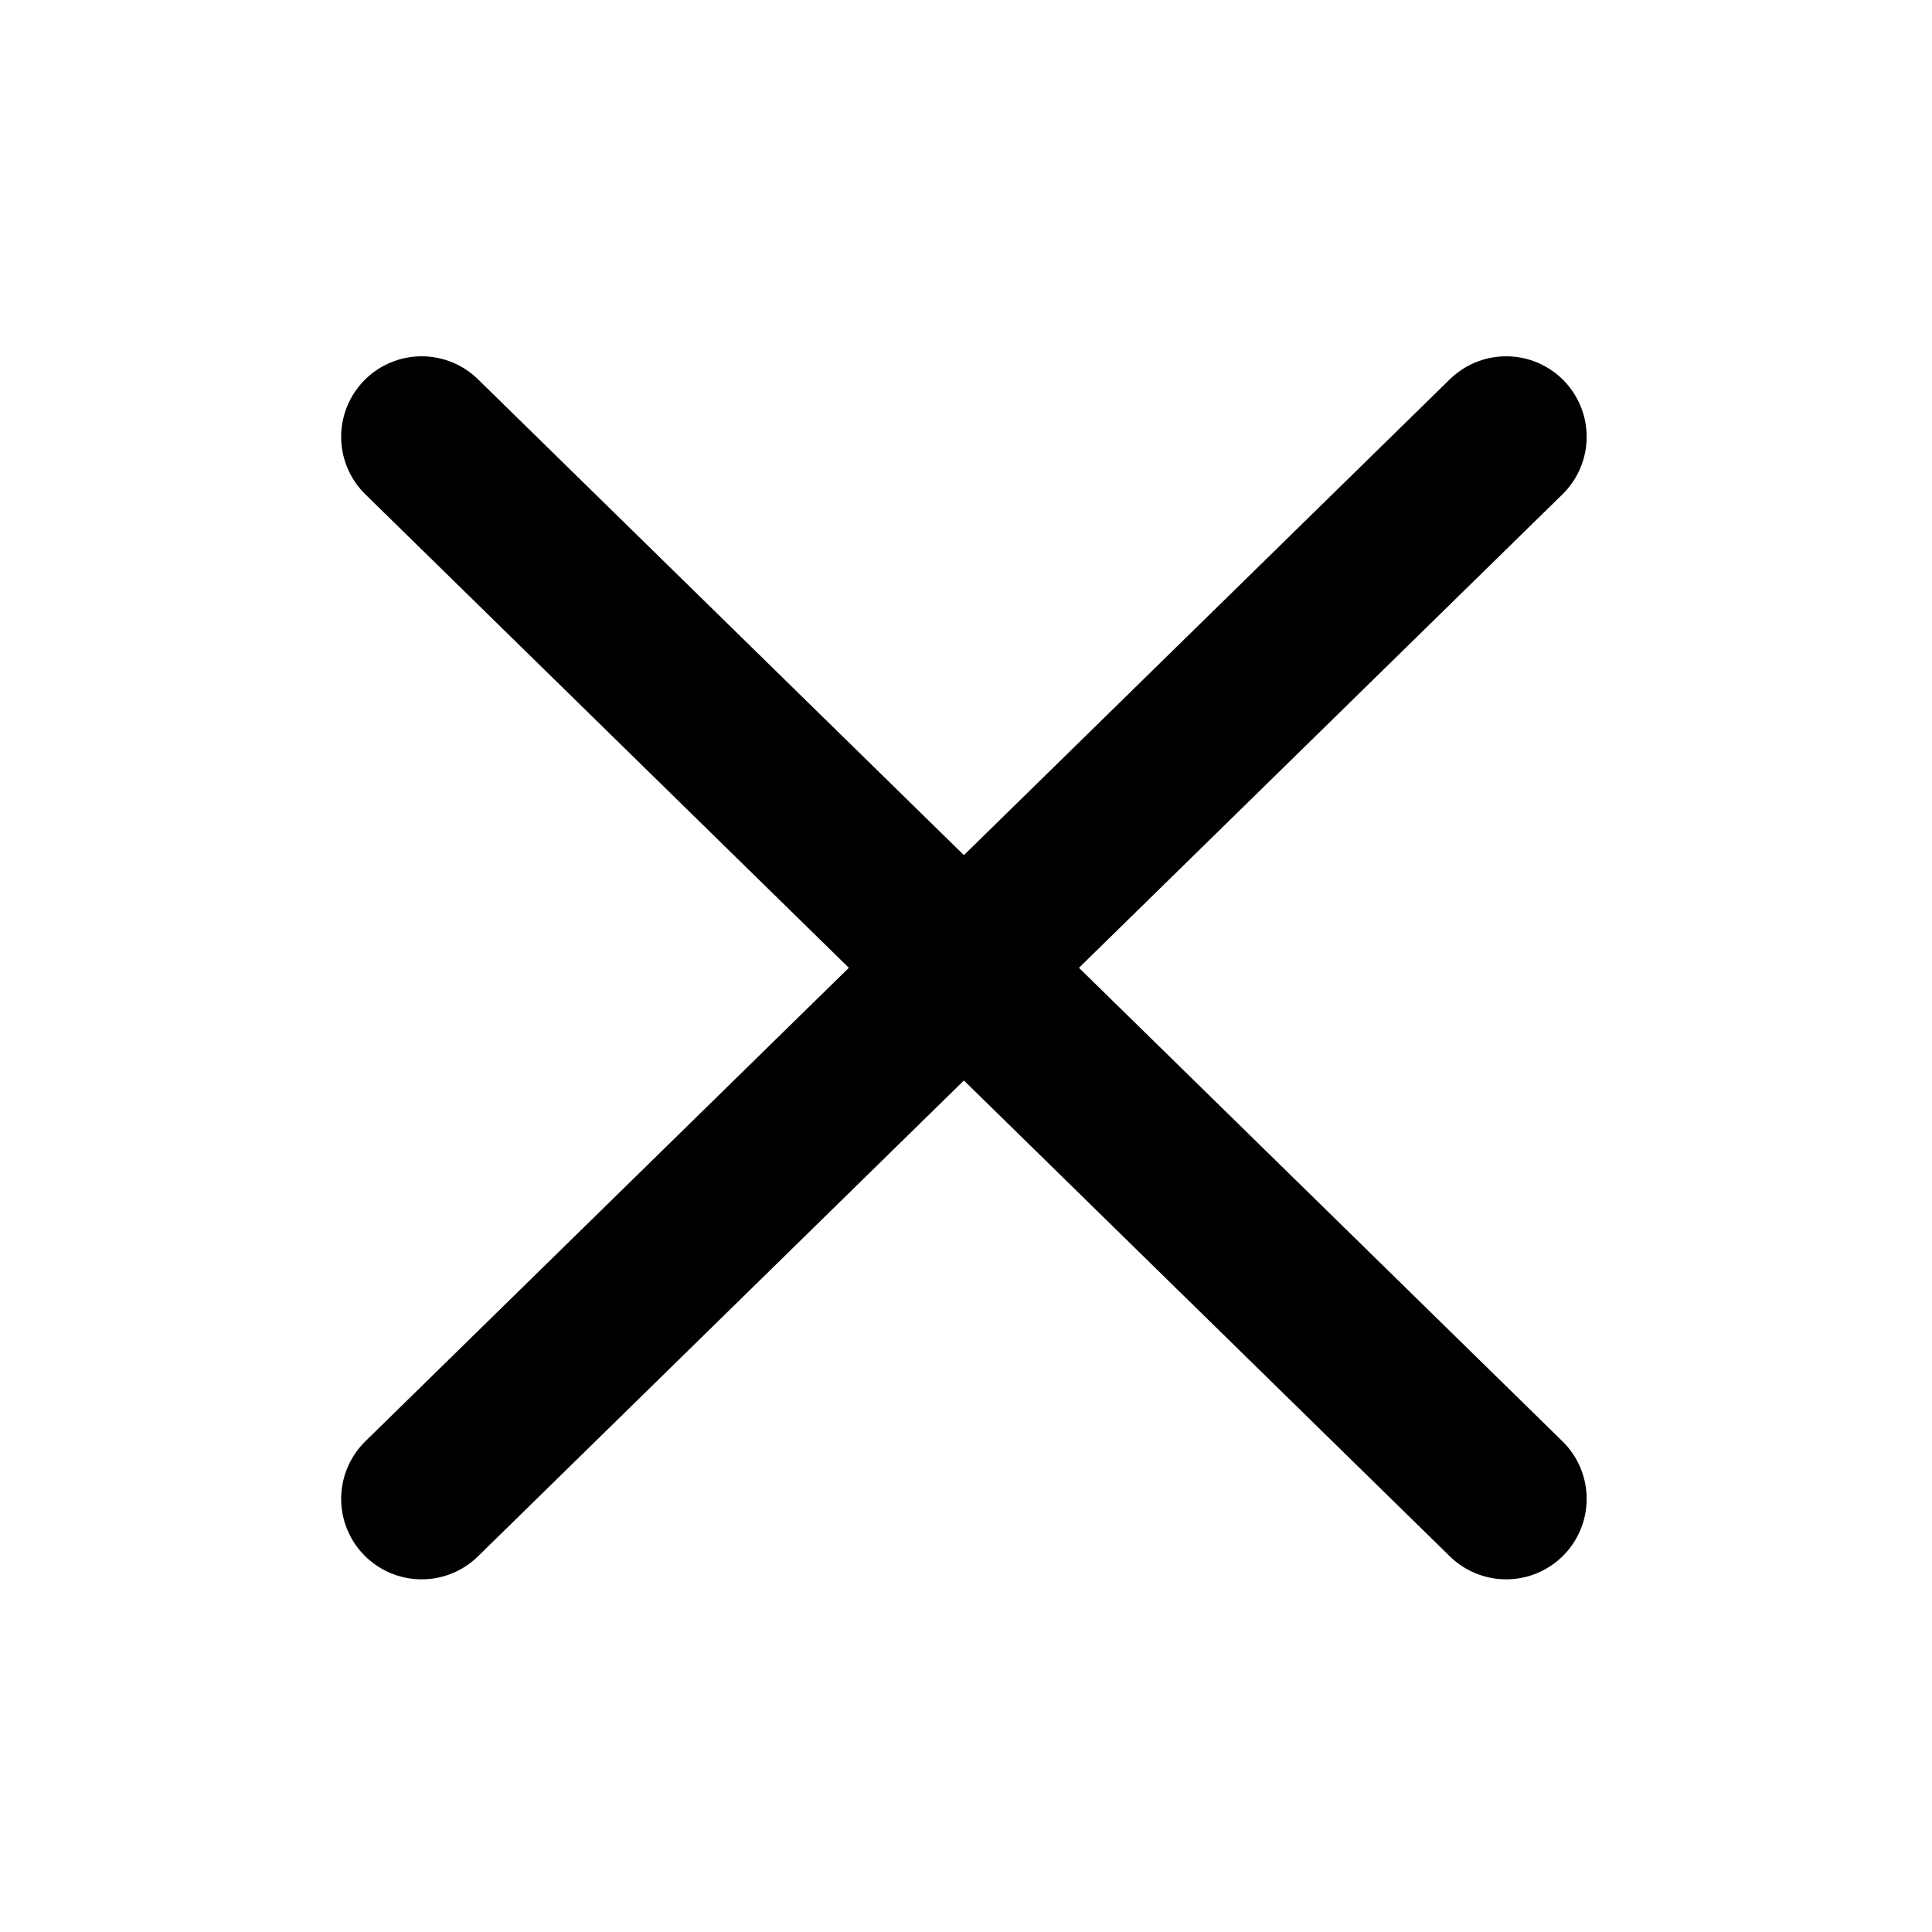 <svg width="24" height="24" viewBox="0 0 24 24" fill="none" xmlns="http://www.w3.org/2000/svg">
<path d="M18.71 5.426L5.238 18.619" stroke="black" stroke-width="2" stroke-linecap="round" stroke-linejoin="round"/>
<path d="M18.71 18.619L5.238 5.426" stroke="black" stroke-width="2" stroke-linecap="round" stroke-linejoin="round"/>
</svg>
